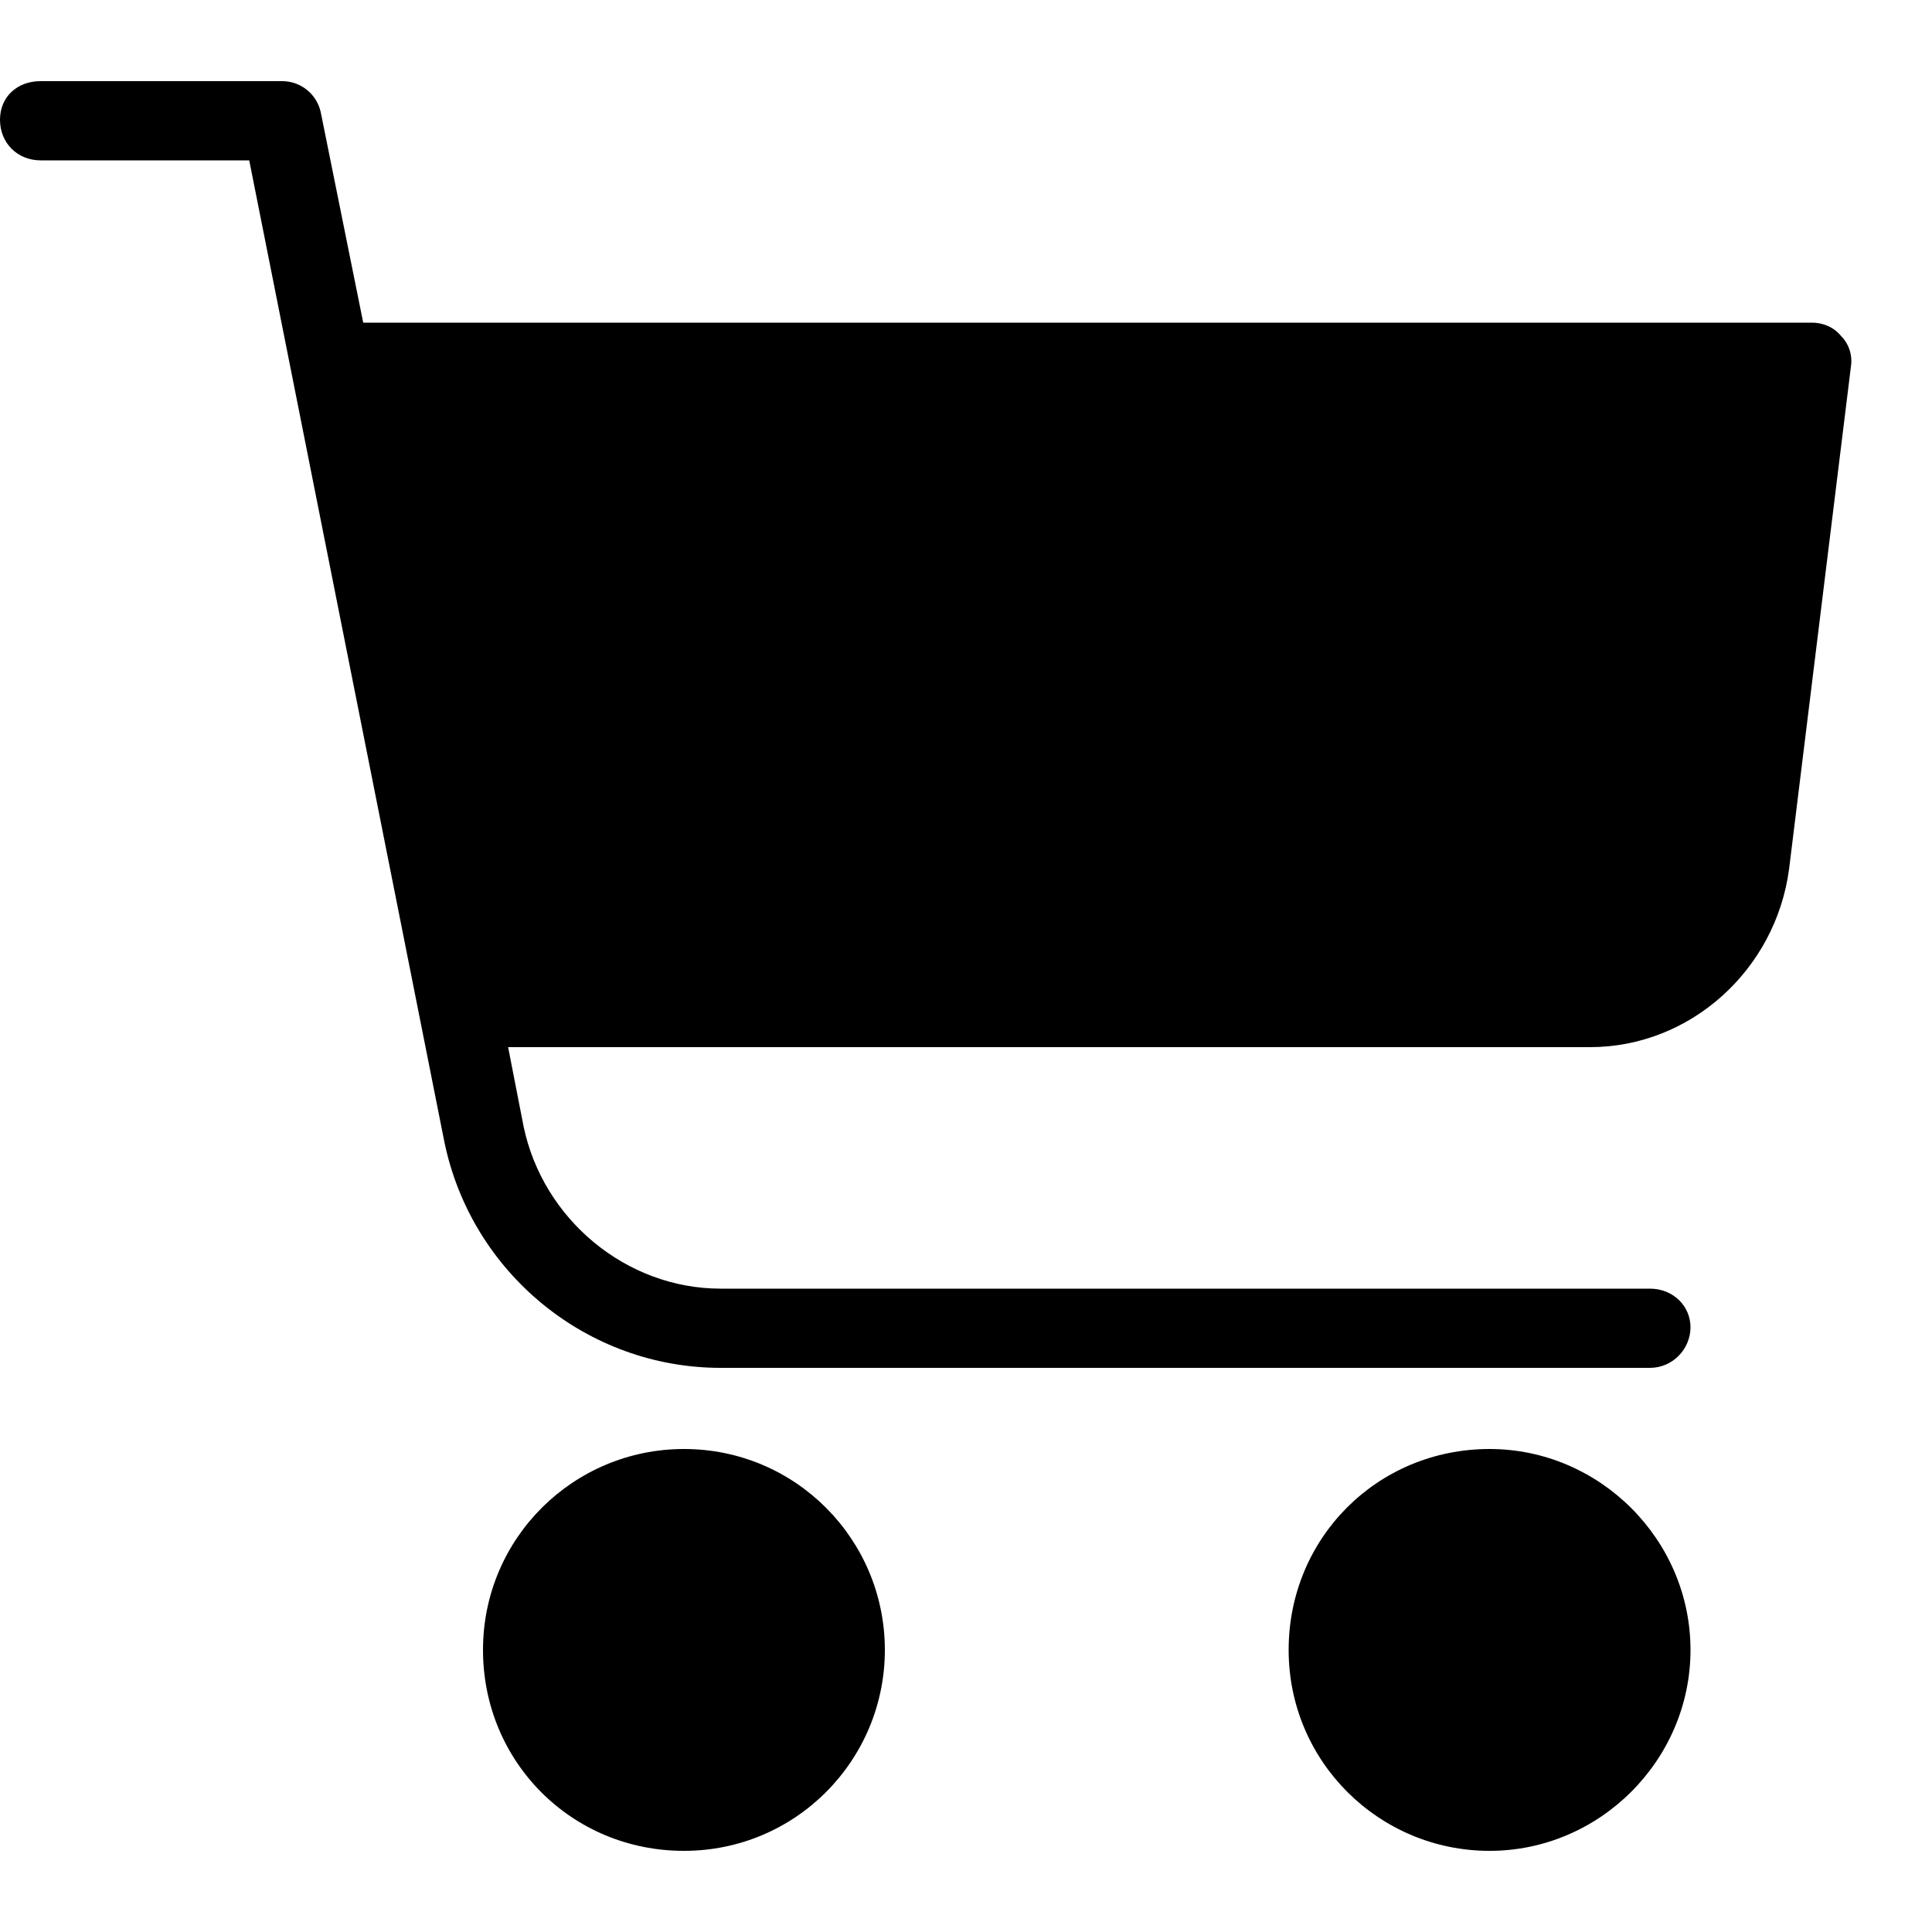 <?xml version="1.0" encoding="UTF-8"?>
<svg class="e-font-icon-svg e-eicon-cart-solid" viewBox="0 0 1000 1000" style="fill:#000000;" xmlns="http://www.w3.org/2000/svg"><path d="M188 167H938C943 167 949 169 953 174 957 178 959 184 958 190L926 450C919 502 875 542 823 542H263L271 583C281 631 324 667 373 667H854C866 667 875 676 875 687S866 708 854 708H373C304 708 244 659 230 591L129 83H21C9 83 0 74 0 62S9 42 21 42H146C156 42 164 49 166 58L188 167ZM771 750C828 750 875 797 875 854S828 958 771 958 667 912 667 854 713 750 771 750ZM354 750C412 750 458 797 458 854S412 958 354 958 250 912 250 854 297 750 354 750Z"/></svg>